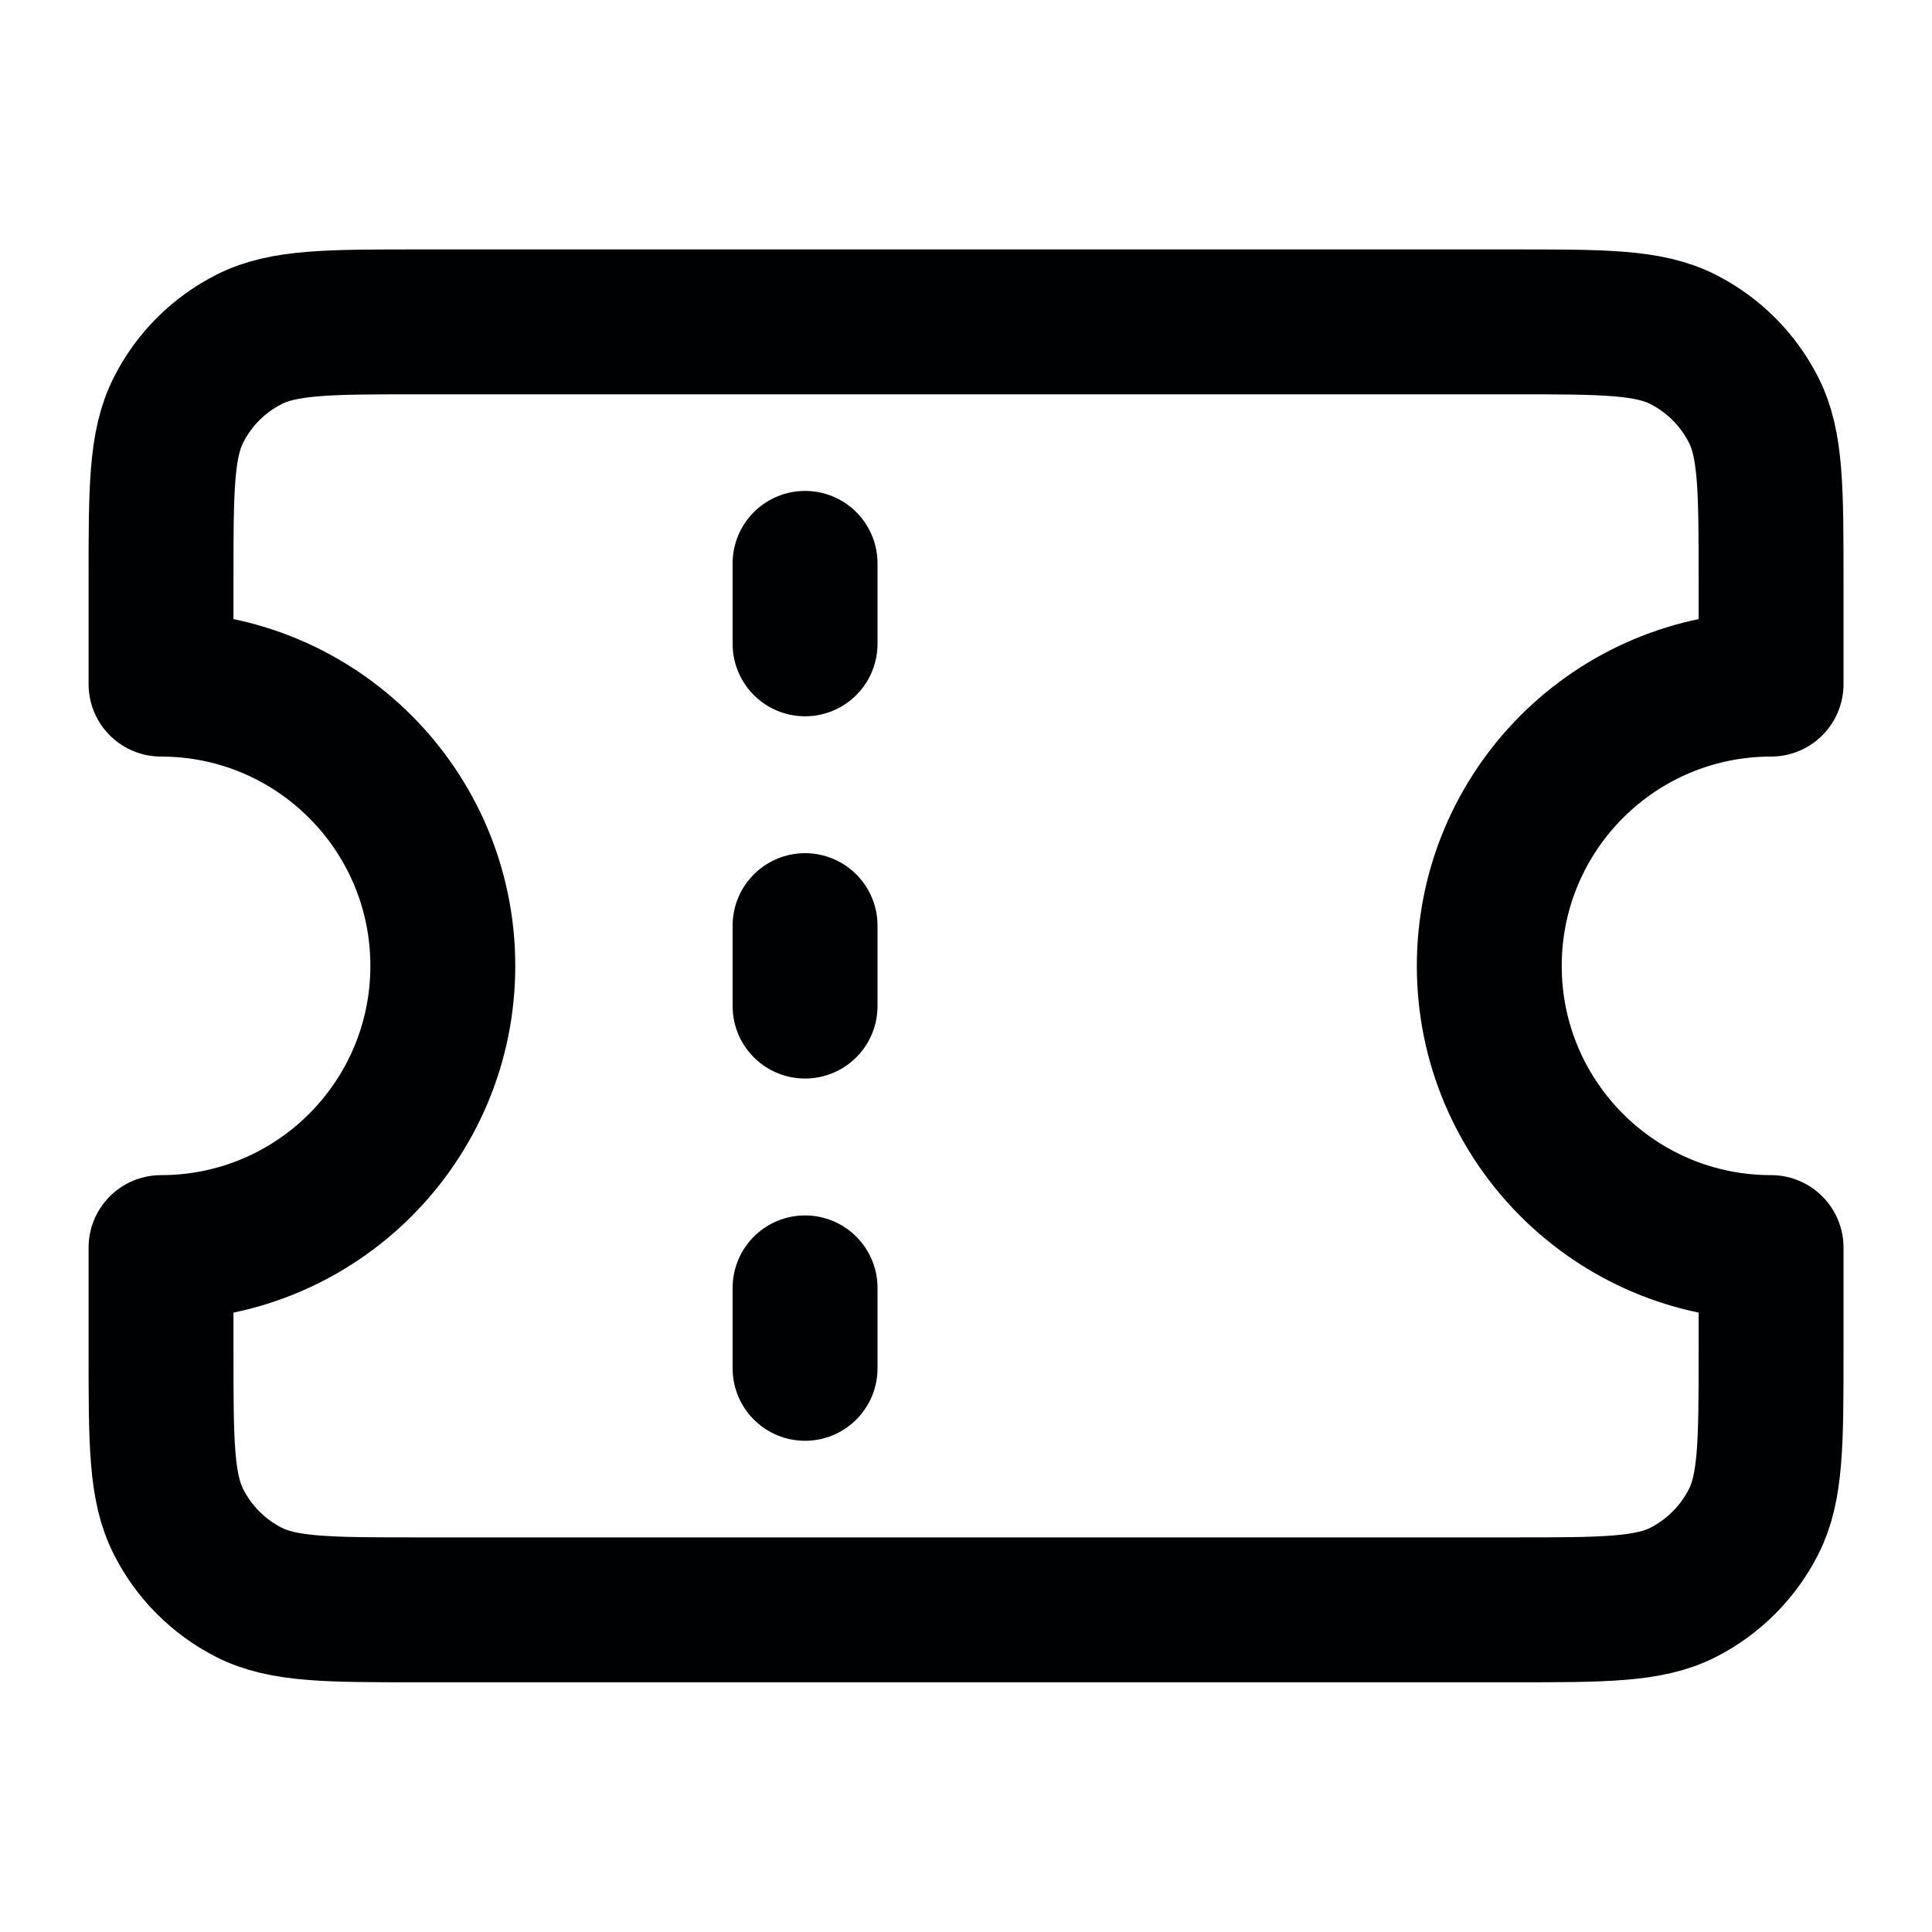 <svg width="20" height="20" viewBox="0 0 20 20" fill="none" xmlns="http://www.w3.org/2000/svg">
<path d="M8.334 6.665V5.832M8.334 10.415V9.582M8.334 14.165V13.332M4.334 3.332H15.667C16.6 3.332 17.067 3.332 17.424 3.514C17.737 3.673 17.992 3.928 18.152 4.242C18.334 4.599 18.334 5.065 18.334 5.999V7.082C16.723 7.082 15.417 8.388 15.417 9.999C15.417 11.61 16.723 12.915 18.334 12.915V13.999C18.334 14.932 18.334 15.399 18.152 15.755C17.992 16.069 17.737 16.324 17.424 16.484C17.067 16.665 16.6 16.665 15.667 16.665H4.334C3.4 16.665 2.934 16.665 2.577 16.484C2.263 16.324 2.008 16.069 1.849 15.755C1.667 15.399 1.667 14.932 1.667 13.999V12.915C3.278 12.915 4.584 11.61 4.584 9.999C4.584 8.388 3.278 7.082 1.667 7.082V5.999C1.667 5.065 1.667 4.599 1.849 4.242C2.008 3.928 2.263 3.673 2.577 3.514C2.934 3.332 3.4 3.332 4.334 3.332Z" stroke="#000102" stroke-width="1.5" stroke-linecap="round" stroke-linejoin="round"/>
</svg>
